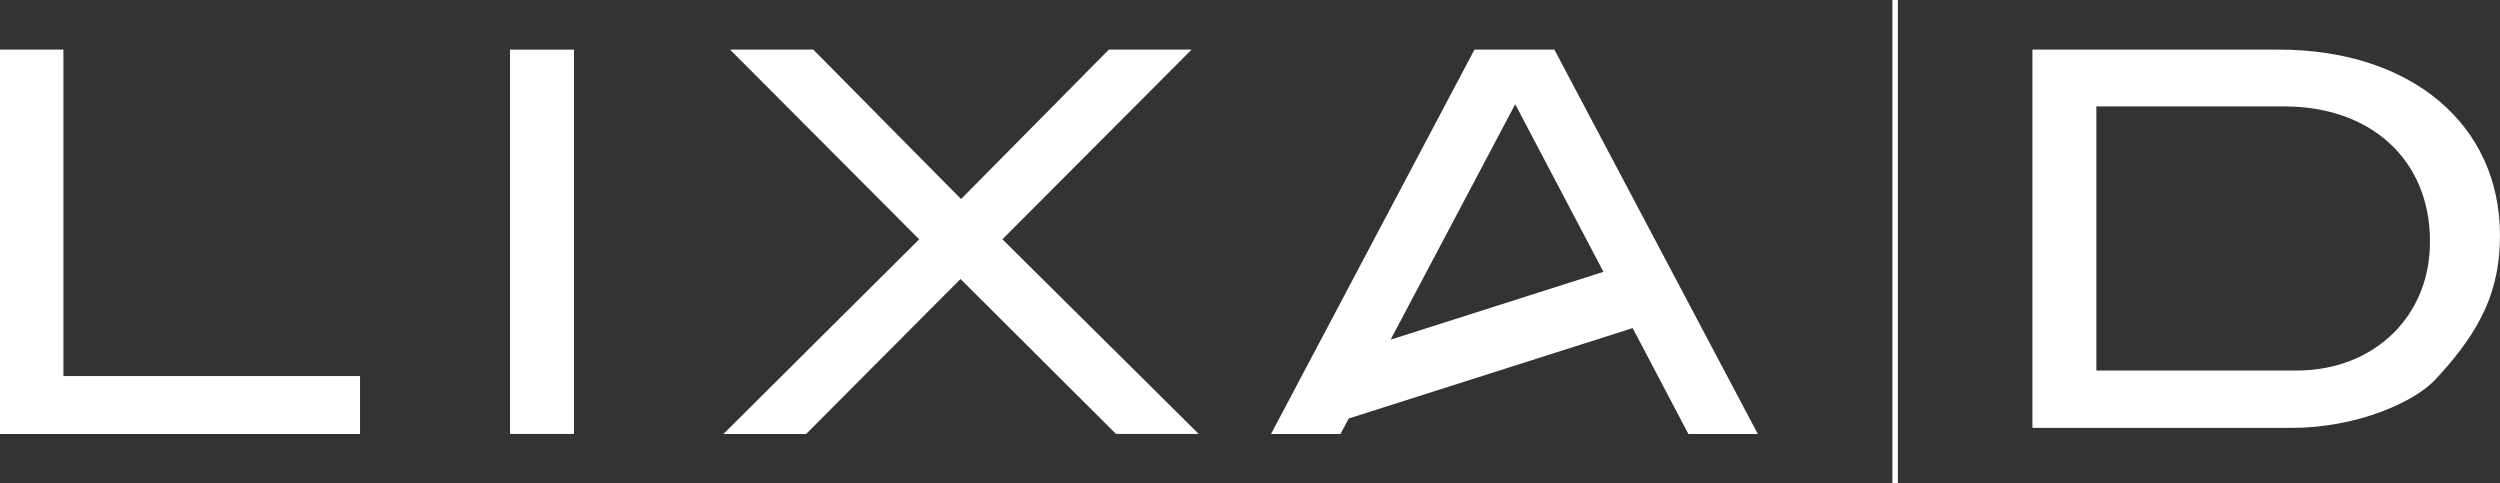<svg xmlns="http://www.w3.org/2000/svg" width="344.087" height="66.48" viewBox="0 0 344.087 66.48">
  <rect x="0" y="0" width="344.087" height="66.48" fill="#333333" stroke="none"/>
  <g id="LOGOS_LIXA_D" transform="translate(-44.8 -50.4)">
    <g id="Group_14627" data-name="Group 14627" transform="translate(44.8 57.23)">
      <path id="Path_17046" data-name="Path 17046" d="M53.527,59.4H44.8v52.9H94.356v-7.968H53.527Z" transform="translate(-44.8 -59.4)" fill="#fff"/>
      <rect id="Rectangle_3960" data-name="Rectangle 3960" width="8.803" height="52.896" transform="translate(70.199)" fill="#fff"/>
      <path id="Path_17047" data-name="Path 17047" d="M240.431,59.4H229.047L208.709,79.966,188.37,59.4H176.911l26.03,26.106L176,112.3h11.384L208.633,90.97l21.4,21.325h11.384L214.4,85.506Z" transform="translate(-76.432 -59.4)" fill="#fff"/>
      <path id="Path_17048" data-name="Path 17048" d="M332.749,112.3h9.562l-28-52.9h-11l-28,52.9h9.562L286,110.171l39.084-12.446ZM291.768,99.318l17.151-32.405,12.142,23.071Z" transform="translate(-100.373 -59.4)" fill="#fff"/>
    </g>
    <line id="Line_25695" data-name="Line 25695" y2="66.48" transform="translate(305.635 50.4)" fill="none" stroke="#fff" stroke-miterlimit="10" stroke-width="0.75"/>
    <g id="Group_14628" data-name="Group 14628" transform="translate(324.532 57.23)">
      <path id="Path_17049" data-name="Path 17049" d="M447.323,59.4H413.4v52.061h35.669c8.879,0,16.924-3.491,19.883-6.754,6.3-6.754,8.8-12.294,8.8-19.732C477.755,69.721,465.537,59.4,447.323,59.4Zm2.428,44.168H422.2V67.217h25.879c11.991,0,20.035,7.437,20.035,18.517C468.193,96.055,460.452,103.568,449.751,103.568Z" transform="translate(-413.4 -59.4)" fill="#fff"/>
    </g>
  </g>
</svg>
